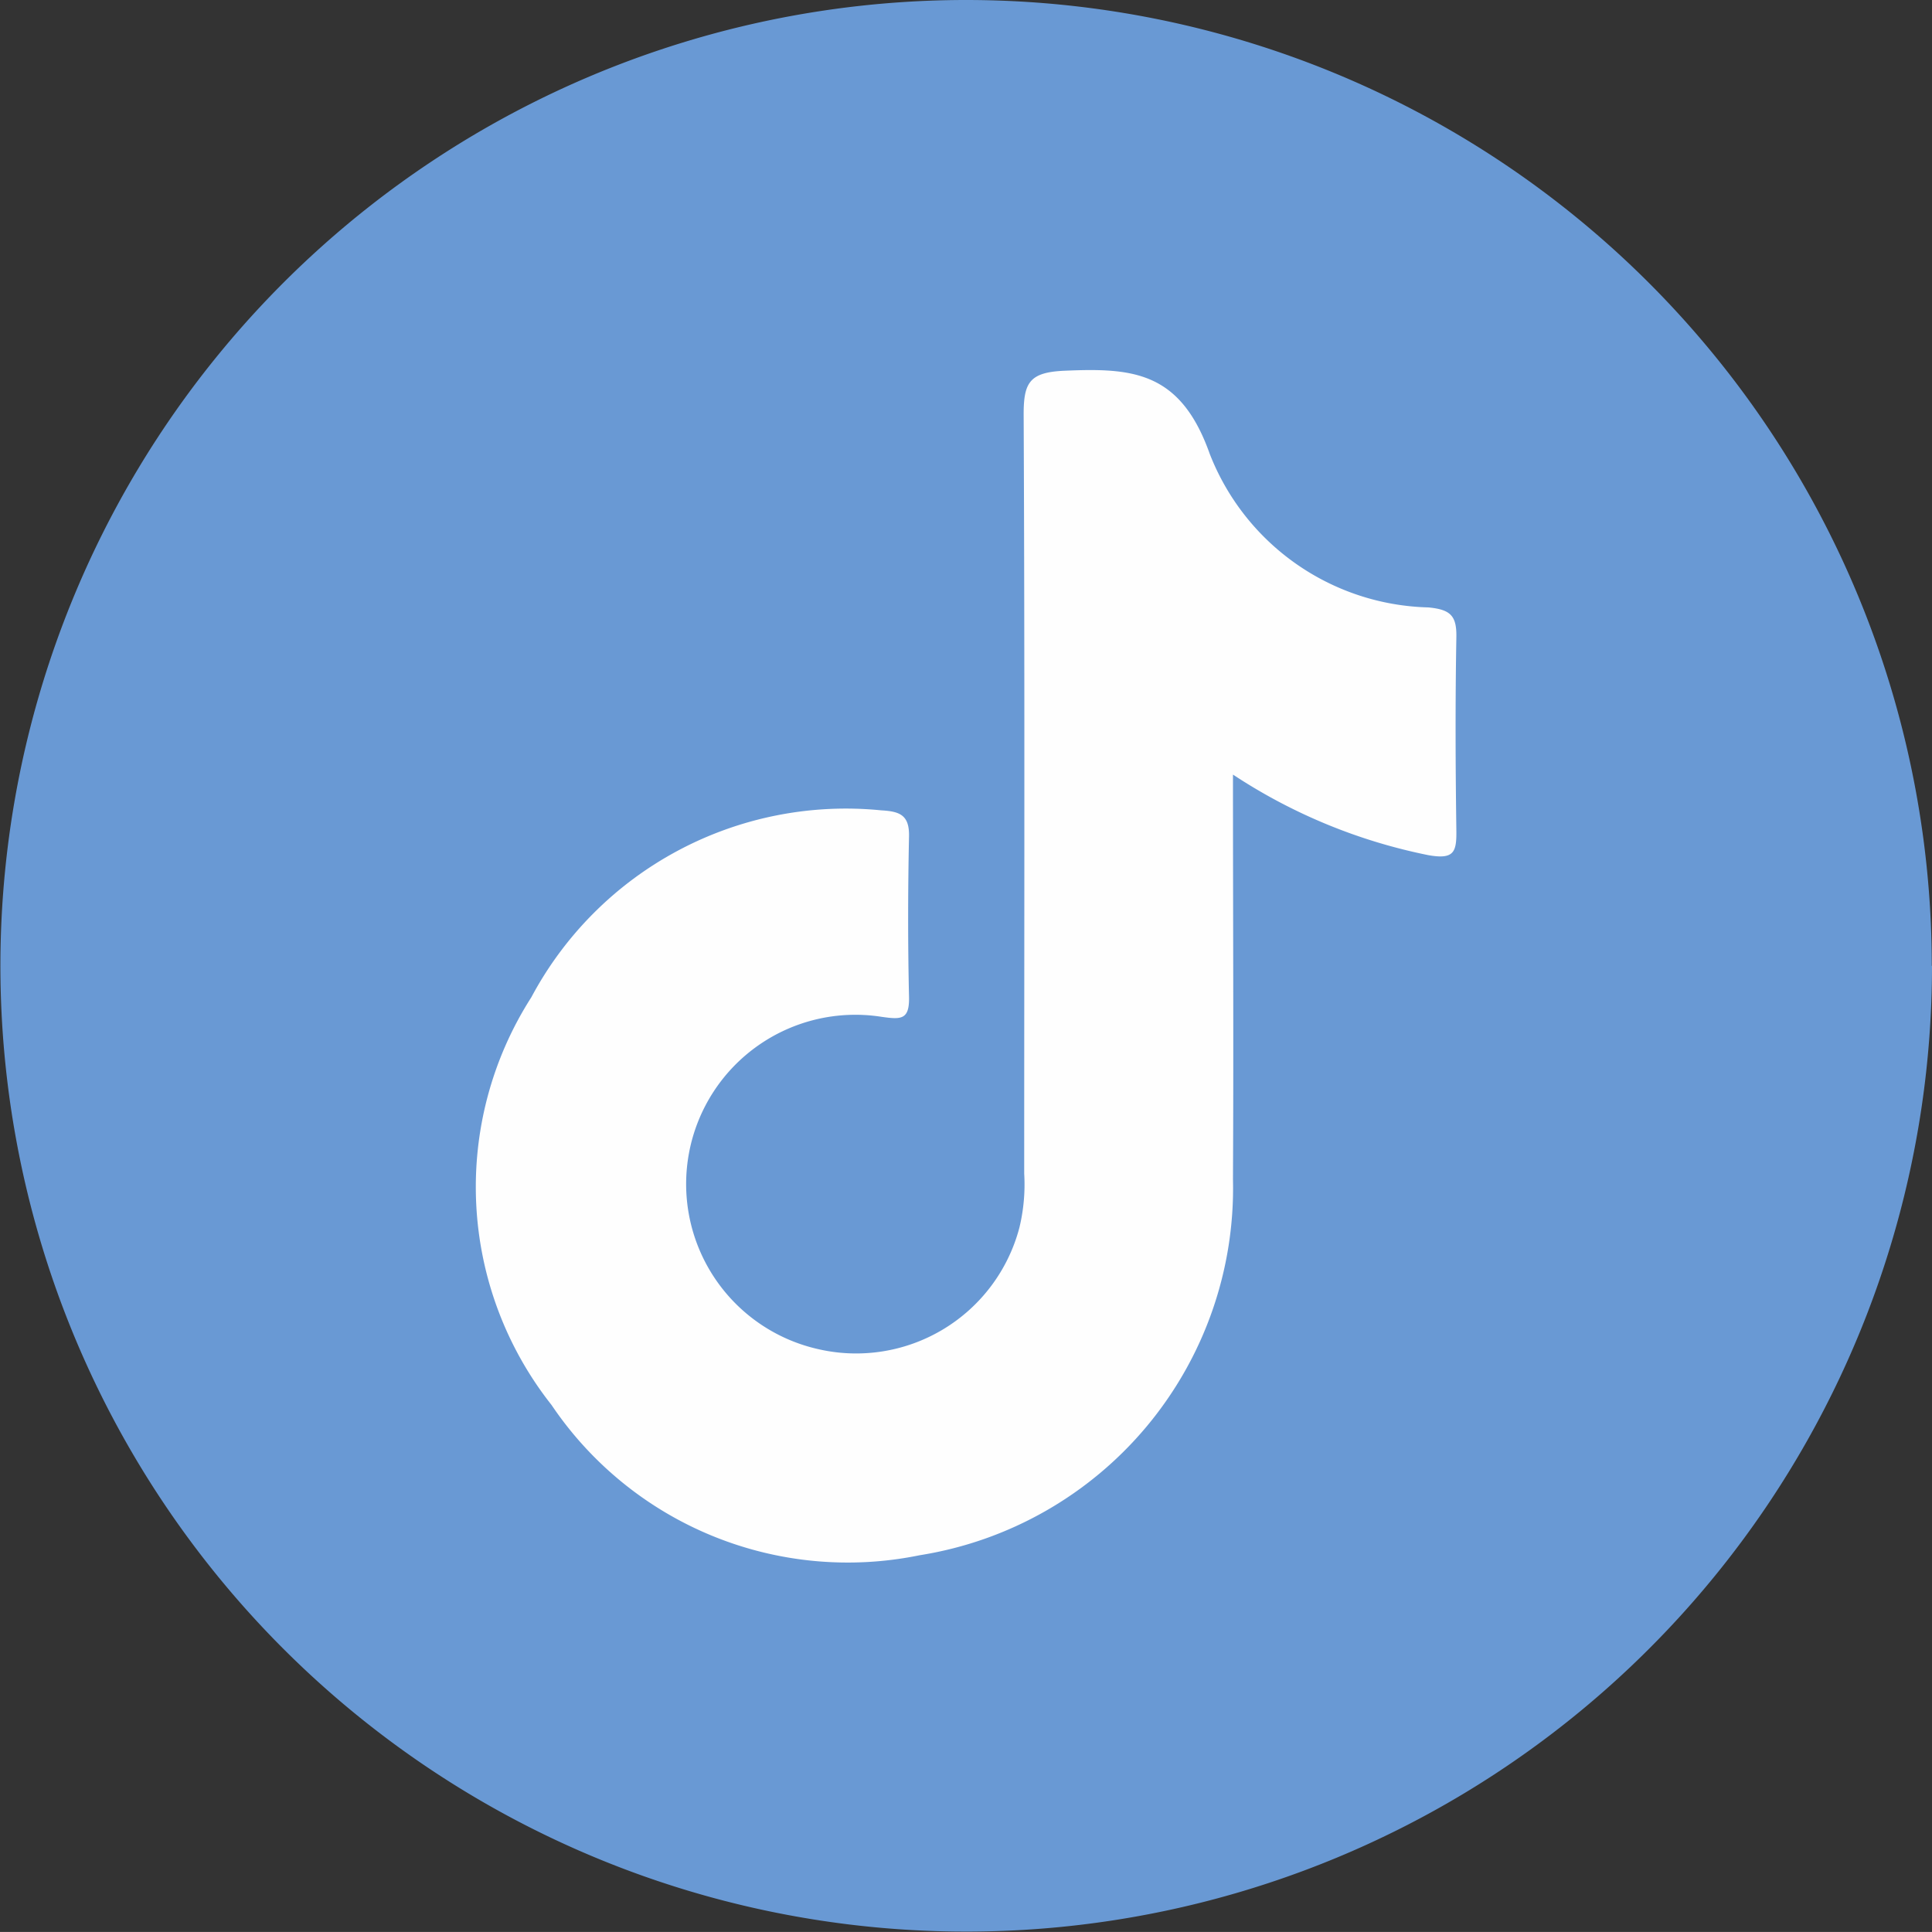 <svg id="Group_2258" data-name="Group 2258" xmlns="http://www.w3.org/2000/svg" width="42.809" height="42.808" viewBox="0 0 42.809 42.808">
  <rect x="0" y="0" width="42.809" height="42.808" fill="#333333" stroke="none"/>
  <path id="Path_15156" data-name="Path 15156" d="M1754.505,21.4A21.4,21.4,0,1,1,1733.1,0a21.4,21.4,0,0,1,21.4,21.4" transform="translate(-1711.696 0)" fill="#6999d4"/>
  <path id="Path_15157" data-name="Path 15157" d="M1826.973,85.59c0,3.066.016,6.017,0,8.967a8.235,8.235,0,0,1-6.943,8.329,7.916,7.916,0,0,1-8.155-3.328,7.794,7.794,0,0,1-.449-9.035,7.9,7.9,0,0,1,7.759-4.142c.413.023.62.109.61.578-.025,1.184-.027,2.368,0,3.552.012.513-.173.506-.606.445a3.75,3.75,0,0,0-1.419,7.36,3.74,3.74,0,0,0,4.47-2.687,4.064,4.064,0,0,0,.107-1.2c0-5.609.014-11.218-.012-16.827,0-.7.132-.928.9-.962,1.511-.066,2.574.008,3.224,1.844a5.346,5.346,0,0,0,4.844,3.4c.486.047.628.18.62.655-.025,1.433-.02,2.867,0,4.3.005.468-.055.634-.618.535a12.228,12.228,0,0,1-4.326-1.782" transform="translate(-1799.653 -68.425)" fill="#fefefe"/>
</svg>
